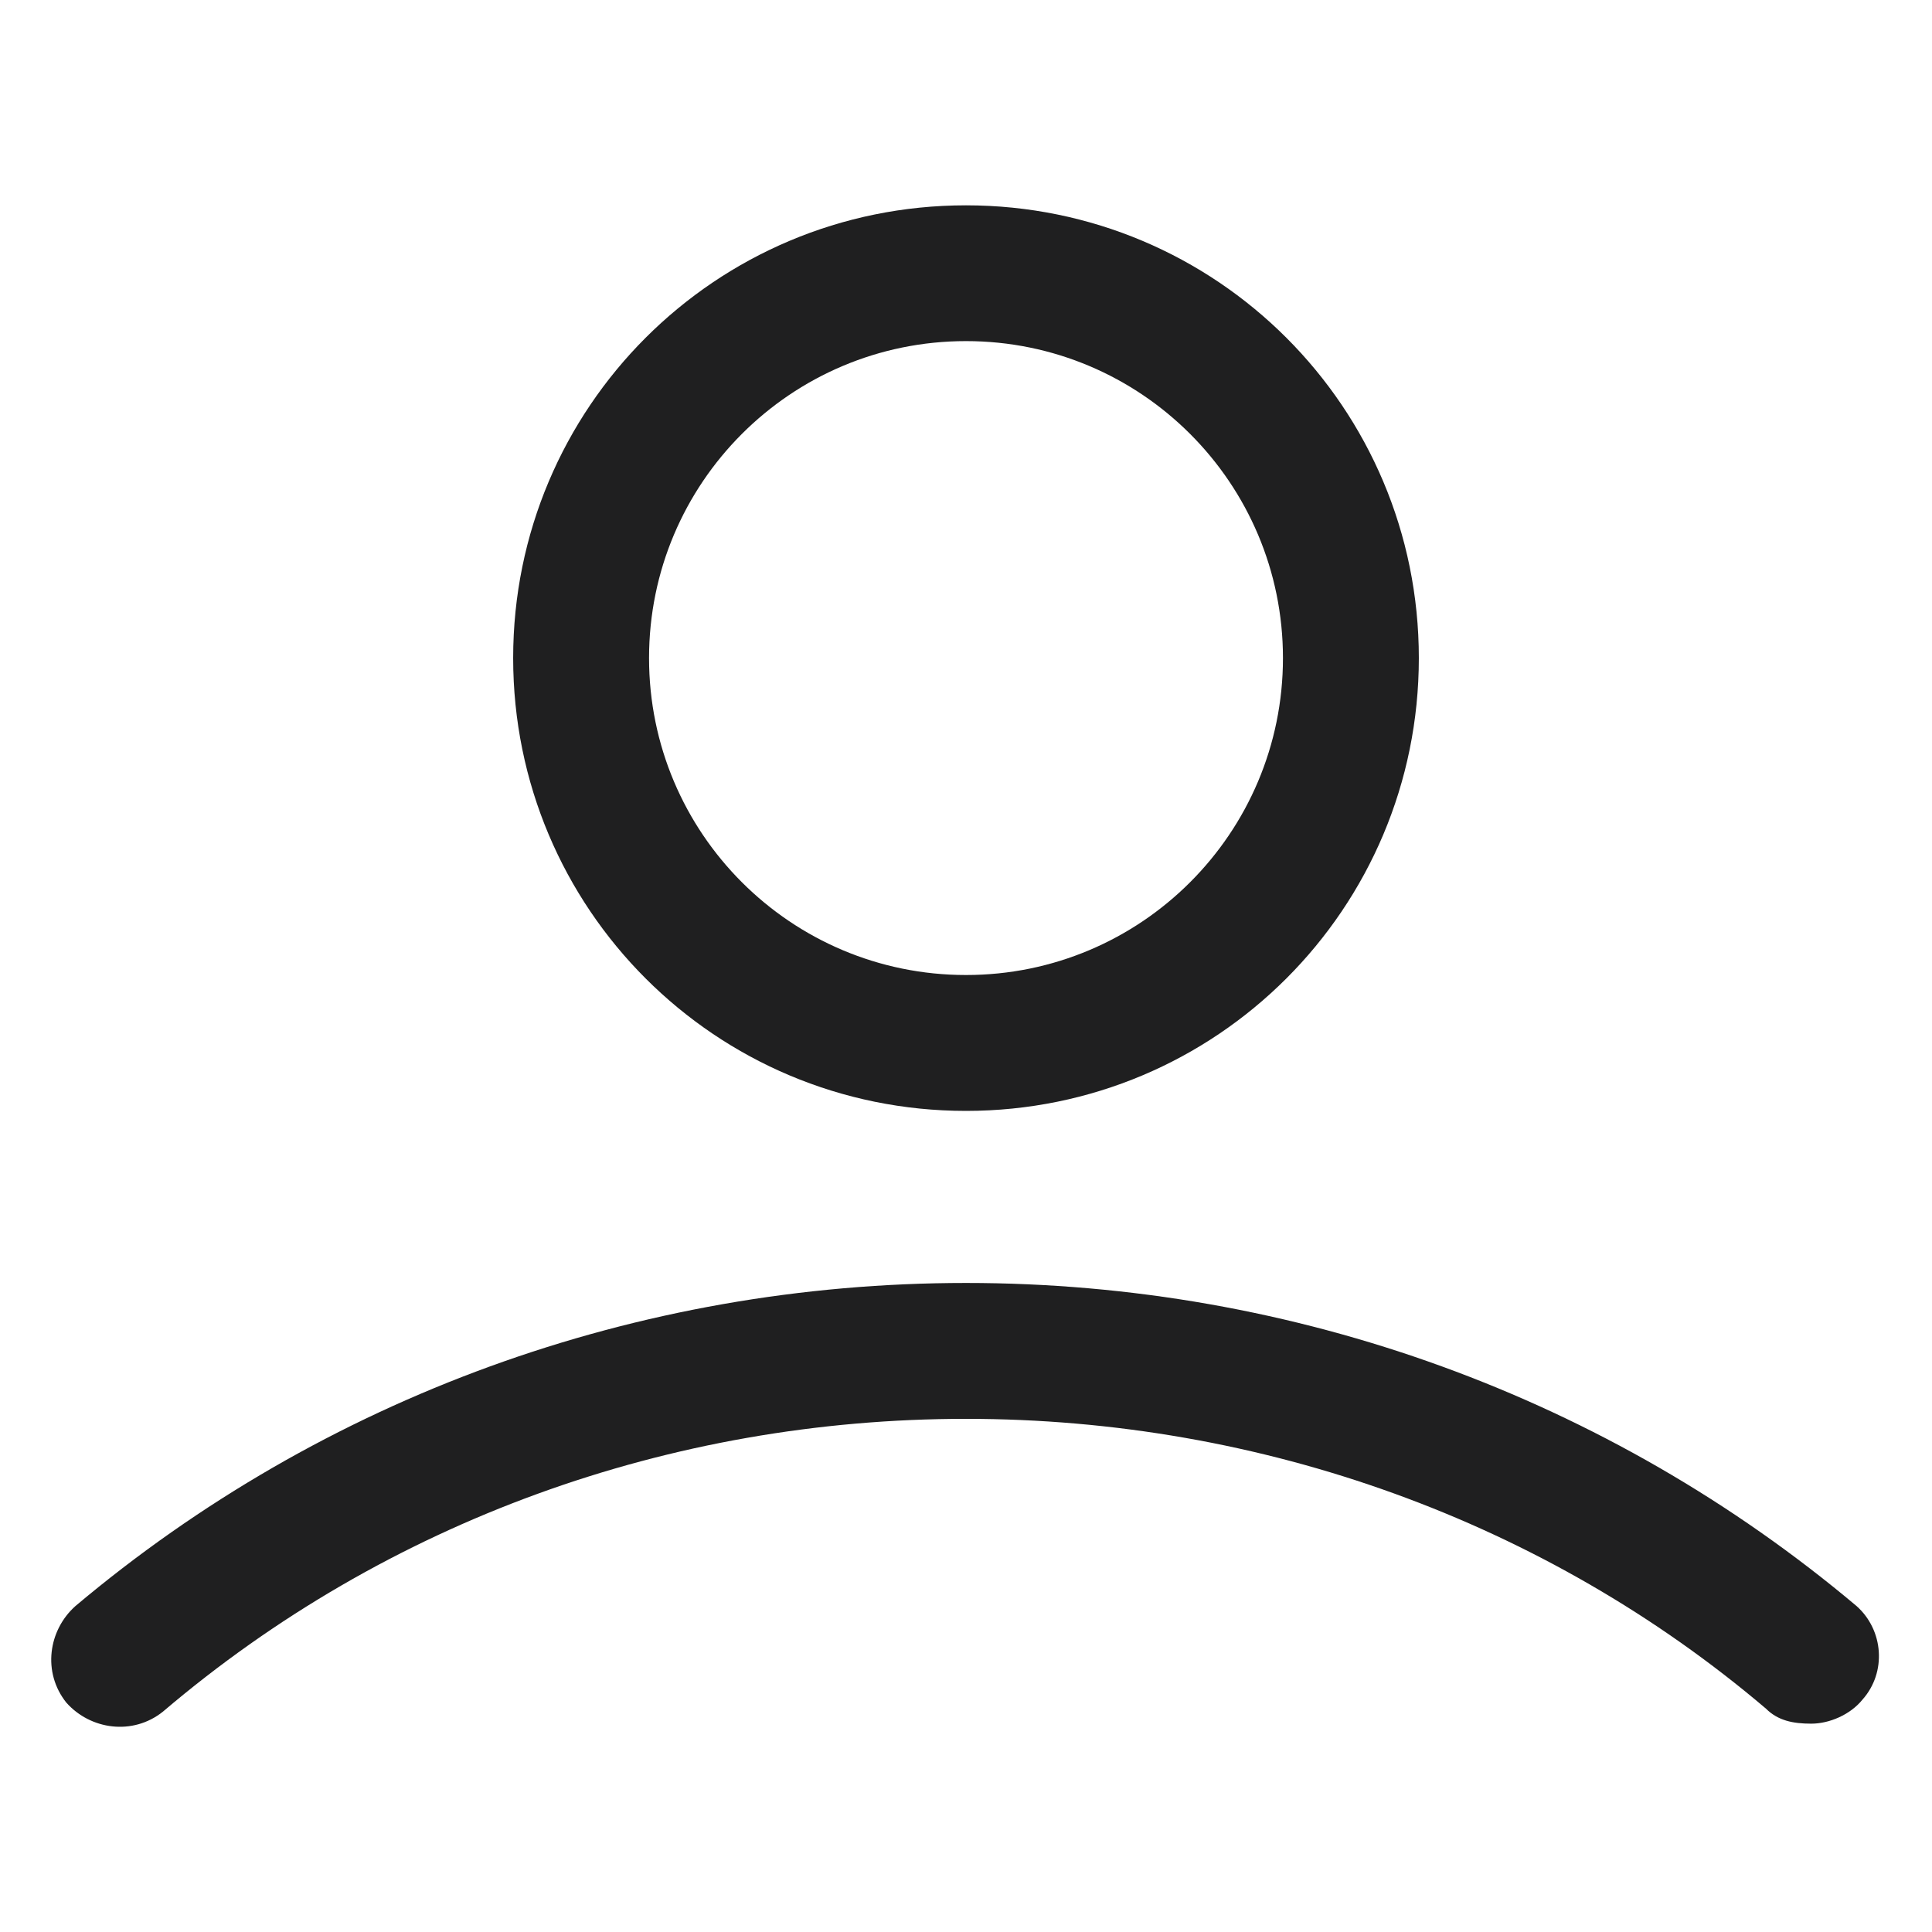 <svg width="18" height="18" viewBox="0 0 18 18" fill="none" xmlns="http://www.w3.org/2000/svg">
<path d="M9 10.35C11.334 10.35 13.219 8.466 13.219 6.131C13.219 3.797 11.334 1.913 9 1.913C6.666 1.913 4.781 3.797 4.781 6.131C4.781 8.466 6.666 10.35 9 10.35ZM9 3.178C10.631 3.178 11.953 4.5 11.953 6.131C11.953 7.763 10.631 9.084 9 9.084C7.369 9.084 6.047 7.763 6.047 6.131C6.047 4.5 7.369 3.178 9 3.178Z" fill="#1F1F20"/>
<path d="M17.297 14.963C14.99 13.022 12.065 11.953 9 11.953C5.934 11.953 3.009 13.022 0.703 14.963C0.45 15.188 0.393 15.581 0.618 15.863C0.843 16.116 1.237 16.172 1.518 15.947C3.6 14.175 6.243 13.219 9 13.219C11.756 13.219 14.4 14.175 16.453 15.919C16.565 16.031 16.706 16.059 16.875 16.059C17.044 16.059 17.24 15.975 17.353 15.834C17.578 15.581 17.55 15.188 17.297 14.963Z" fill="#1F1F20"/>
</svg>
